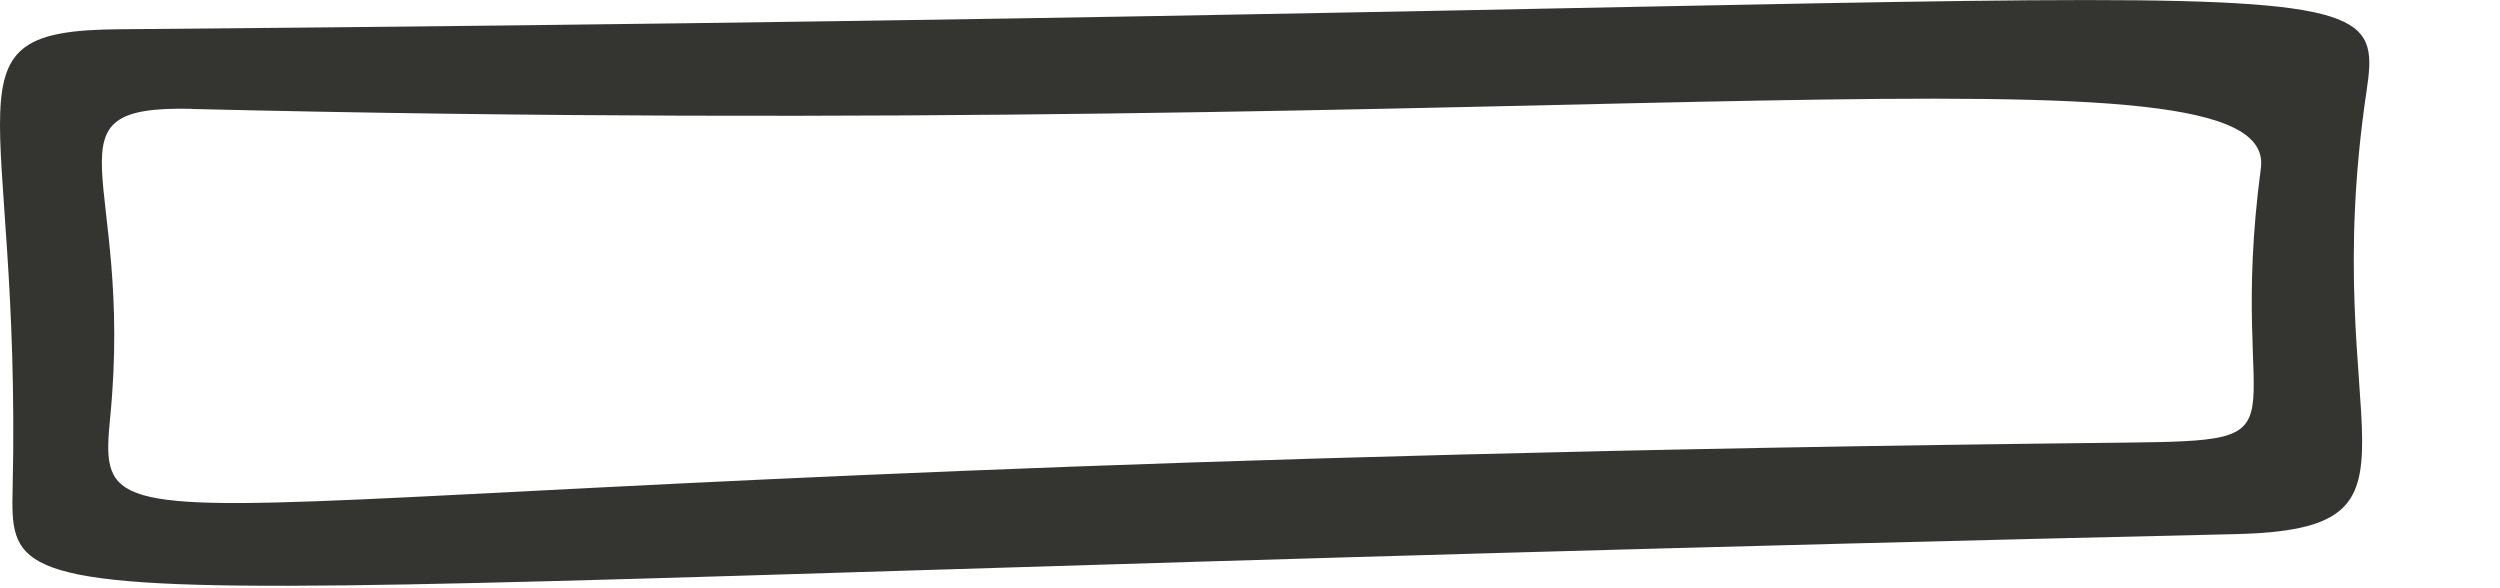 <?xml version="1.0" encoding="utf-8"?>
<svg xmlns="http://www.w3.org/2000/svg" fill="none" height="100%" overflow="visible" preserveAspectRatio="none" style="display: block;" viewBox="0 0 17 4" width="100%">
<path d="M0.086 3.319C0.146 0.657 -0.439 0.209 0.805 0.199C15.958 0.076 16.237 -0.349 16.092 0.623C15.745 2.956 16.657 3.598 15.202 3.632C0.095 3.979 0.063 4.326 0.086 3.319ZM1.304 0.74C0.254 0.716 0.911 1.178 0.75 2.83C0.641 3.952 0.832 3.158 14.434 3.01C15.778 2.995 15.131 2.97 15.374 1.143C15.495 0.225 10.855 0.971 1.303 0.741L1.304 0.74Z" fill="#343430" id="vector_13"/>
</svg>